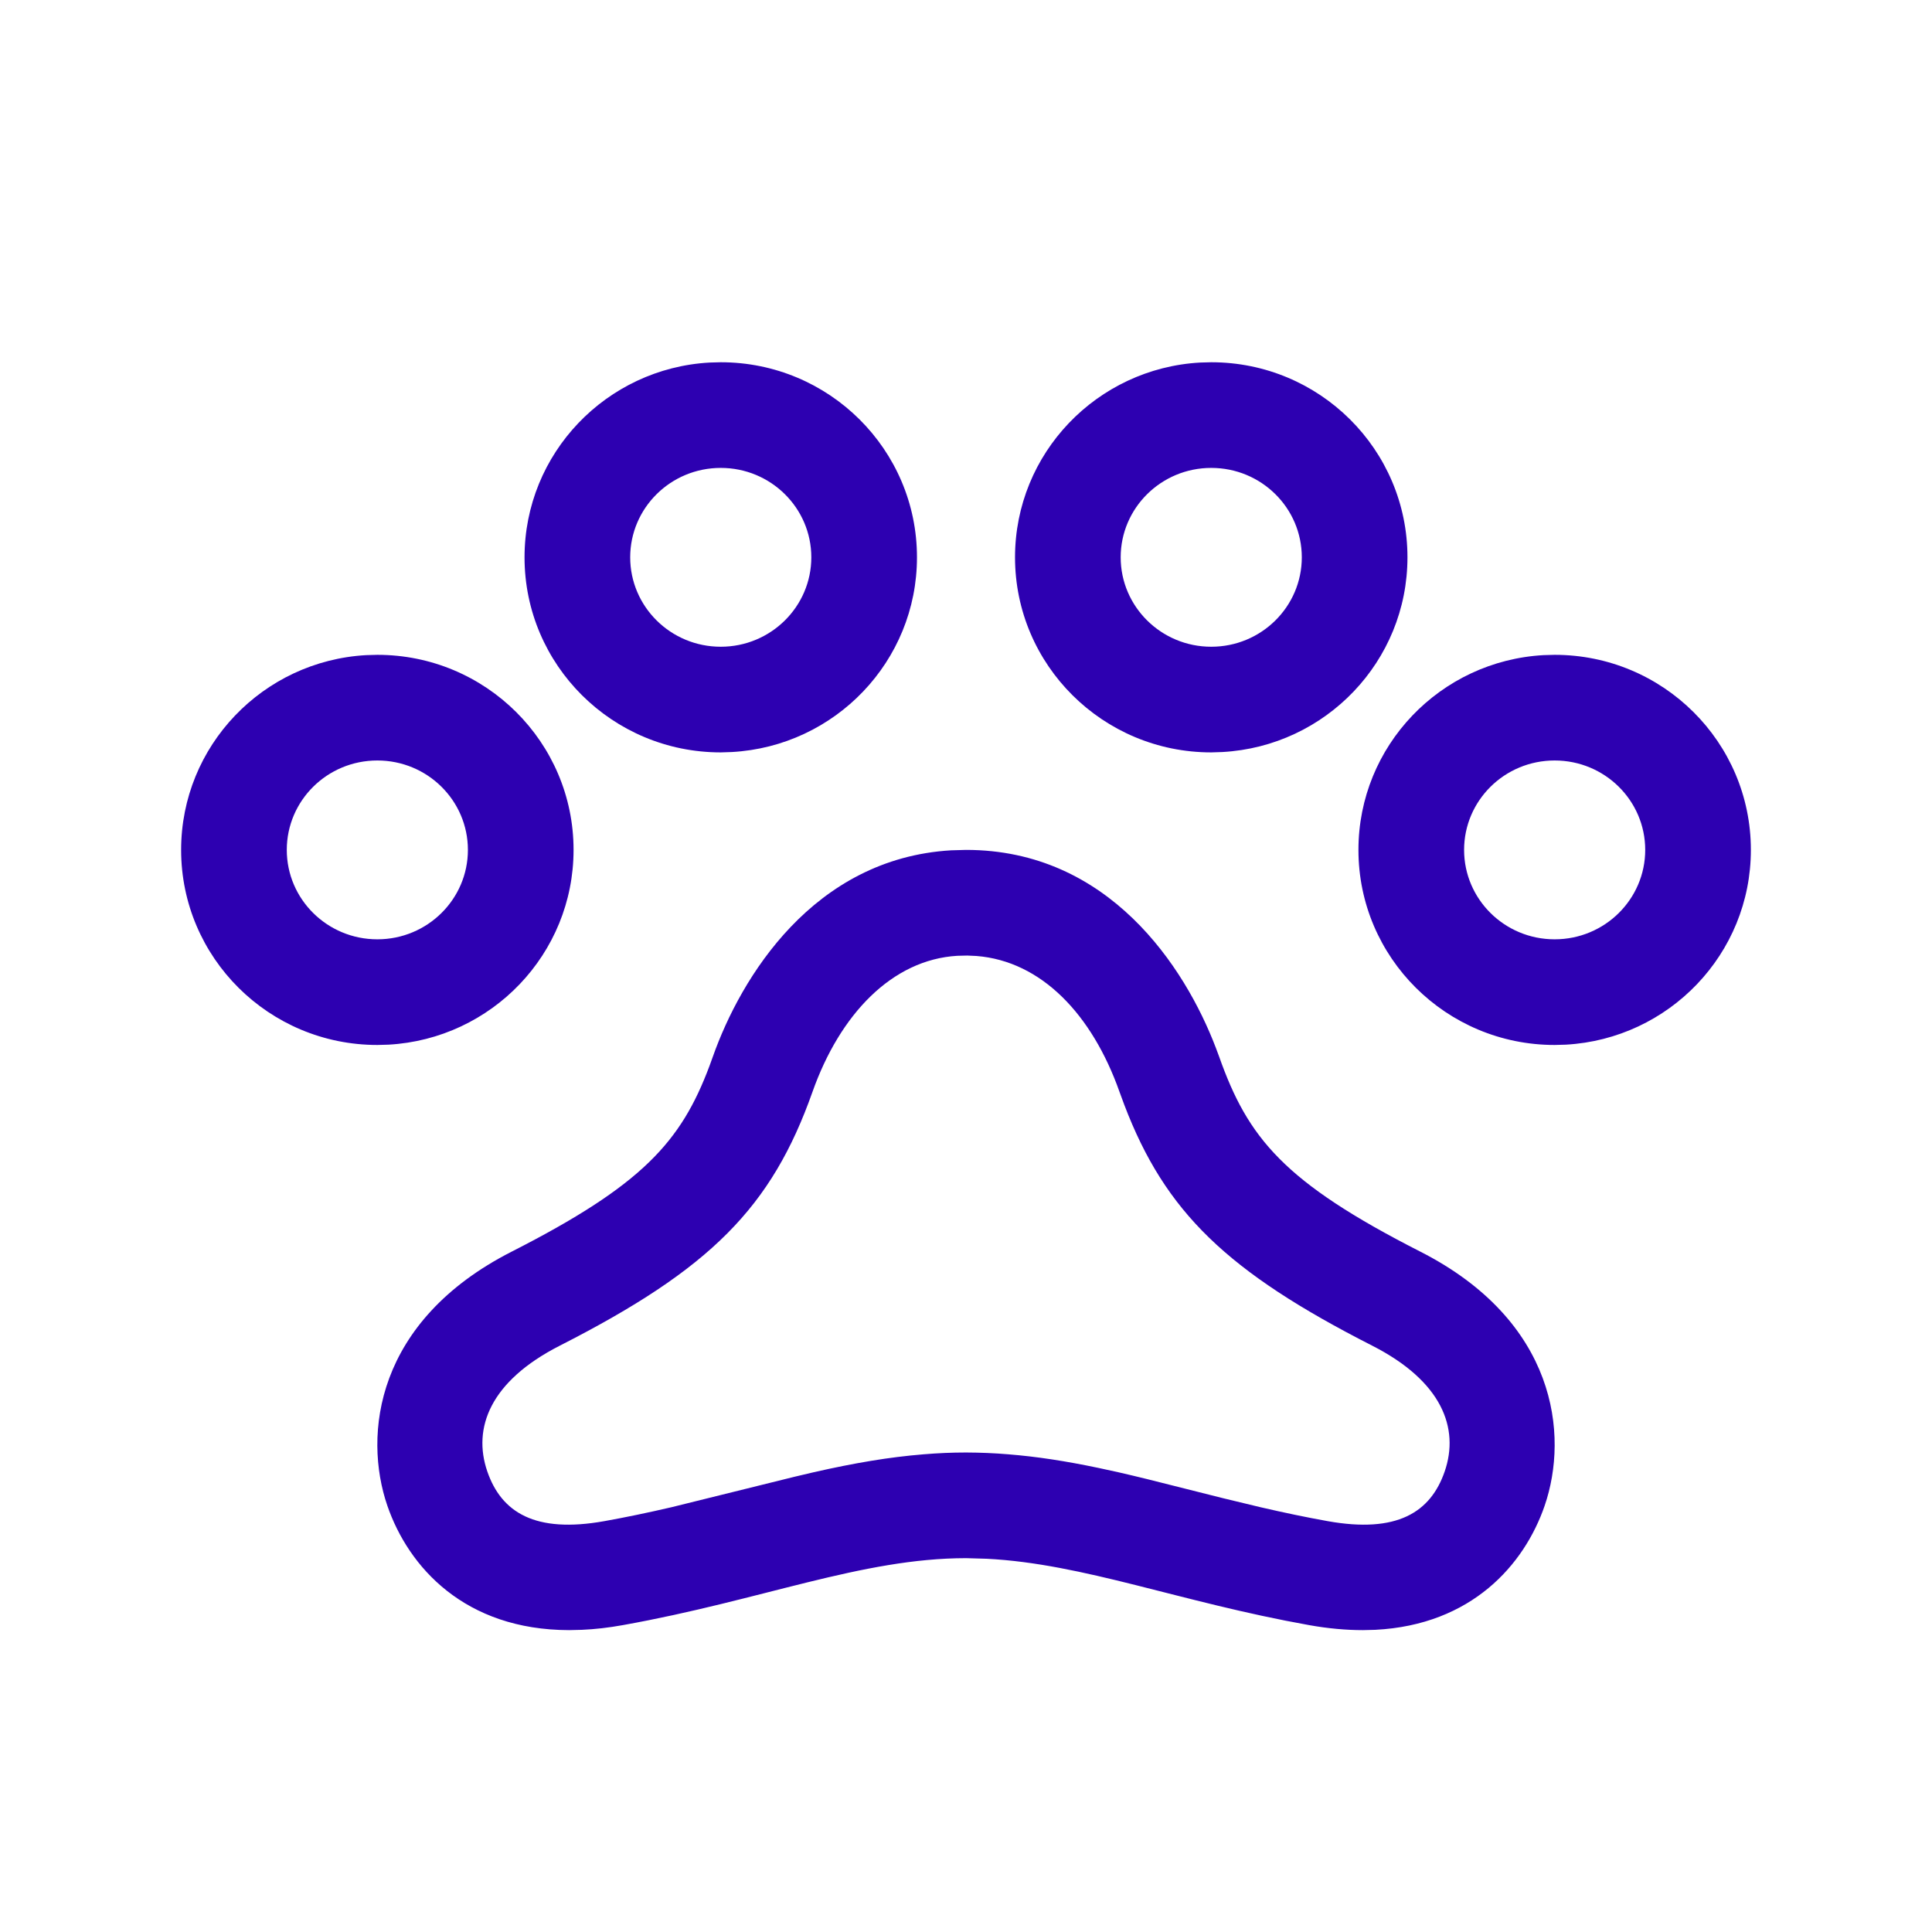 <svg xmlns="http://www.w3.org/2000/svg" width="32" height="32" viewBox="0 0 32 32">
  <path fill="#2D00B1" fill-rule="evenodd" d="M16.001,14.077 C18.36,14.077 19.624,16.007 20.139,17.357 L20.192,17.499 C20.67,18.852 21.267,19.581 23.523,20.73 C25.779,21.878 25.989,23.761 25.584,24.94 C25.248,25.916 24.376,26.914 22.778,26.995 L22.574,27 C22.298,27 22.001,26.974 21.683,26.917 C19.53,26.532 17.951,25.9 16.345,25.818 L16.001,25.808 C14.272,25.809 12.624,26.504 10.317,26.917 C10.079,26.96 9.852,26.986 9.637,26.995 L9.426,27 C7.697,26.997 6.766,25.956 6.416,24.94 C6.011,23.761 6.221,21.878 8.477,20.73 C10.643,19.627 11.279,18.911 11.75,17.659 L11.808,17.499 C12.27,16.193 13.469,14.219 15.753,14.084 L16.001,14.077 Z M16.021,15.827 L15.856,15.831 C14.775,15.895 13.913,16.799 13.458,18.083 C12.78,19.999 11.771,21.016 9.271,22.289 C8.115,22.878 7.825,23.655 8.071,24.371 C8.305,25.051 8.863,25.4 10.009,25.195 C10.371,25.13 10.725,25.056 11.119,24.965 L13.163,24.459 C13.272,24.433 13.375,24.409 13.477,24.385 C14.155,24.231 14.728,24.134 15.297,24.088 C15.534,24.068 15.768,24.058 16.001,24.058 C16.233,24.059 16.465,24.068 16.702,24.088 C17.176,24.126 17.653,24.2 18.192,24.313 L18.523,24.385 C18.676,24.42 18.831,24.457 19.006,24.5 L20.254,24.814 L20.881,24.965 C21.275,25.056 21.629,25.13 21.991,25.195 C23.137,25.4 23.695,25.051 23.929,24.371 C24.175,23.655 23.885,22.878 22.729,22.289 C20.326,21.065 19.3,20.078 18.622,18.3 L18.542,18.083 C18.089,16.804 17.25,15.919 16.173,15.834 L16.021,15.827 Z M25.75,10.846 C27.545,10.846 29,12.293 29,14.077 C29,15.8 27.644,17.208 25.934,17.303 L25.75,17.308 C23.955,17.308 22.5,15.861 22.5,14.077 C22.5,12.354 23.856,10.946 25.566,10.851 L25.75,10.846 Z M6.25,10.846 C8.045,10.846 9.5,12.293 9.5,14.077 C9.5,15.8 8.144,17.208 6.434,17.303 L6.25,17.308 C4.455,17.308 3,15.861 3,14.077 C3,12.354 4.356,10.946 6.066,10.851 L6.25,10.846 Z M25.75,12.596 C24.919,12.596 24.25,13.261 24.25,14.077 C24.25,14.892 24.919,15.558 25.75,15.558 C26.581,15.558 27.25,14.892 27.25,14.077 C27.25,13.261 26.581,12.596 25.75,12.596 Z M6.25,12.596 C5.419,12.596 4.75,13.261 4.75,14.077 C4.75,14.892 5.419,15.558 6.25,15.558 C7.081,15.558 7.75,14.892 7.75,14.077 C7.75,13.261 7.081,12.596 6.25,12.596 Z M20.062,6 C21.857,6 23.312,7.446 23.312,9.231 C23.312,10.954 21.956,12.361 20.247,12.456 L20.062,12.462 C18.268,12.462 16.812,11.015 16.812,9.231 C16.812,7.508 18.169,6.1 19.878,6.005 L20.062,6 Z M11.938,6 C13.732,6 15.188,7.446 15.188,9.231 C15.188,10.954 13.831,12.361 12.122,12.456 L11.938,12.462 C10.143,12.462 8.688,11.015 8.688,9.231 C8.688,7.508 10.044,6.1 11.753,6.005 L11.938,6 Z M20.062,7.75 C19.232,7.75 18.562,8.415 18.562,9.231 C18.562,10.046 19.232,10.712 20.062,10.712 C20.893,10.712 21.562,10.046 21.562,9.231 C21.562,8.415 20.893,7.75 20.062,7.75 Z M11.938,7.75 C11.107,7.75 10.438,8.415 10.438,9.231 C10.438,10.046 11.107,10.712 11.938,10.712 C12.768,10.712 13.438,10.046 13.438,9.231 C13.438,8.415 12.768,7.75 11.938,7.75 Z"/>
</svg>
